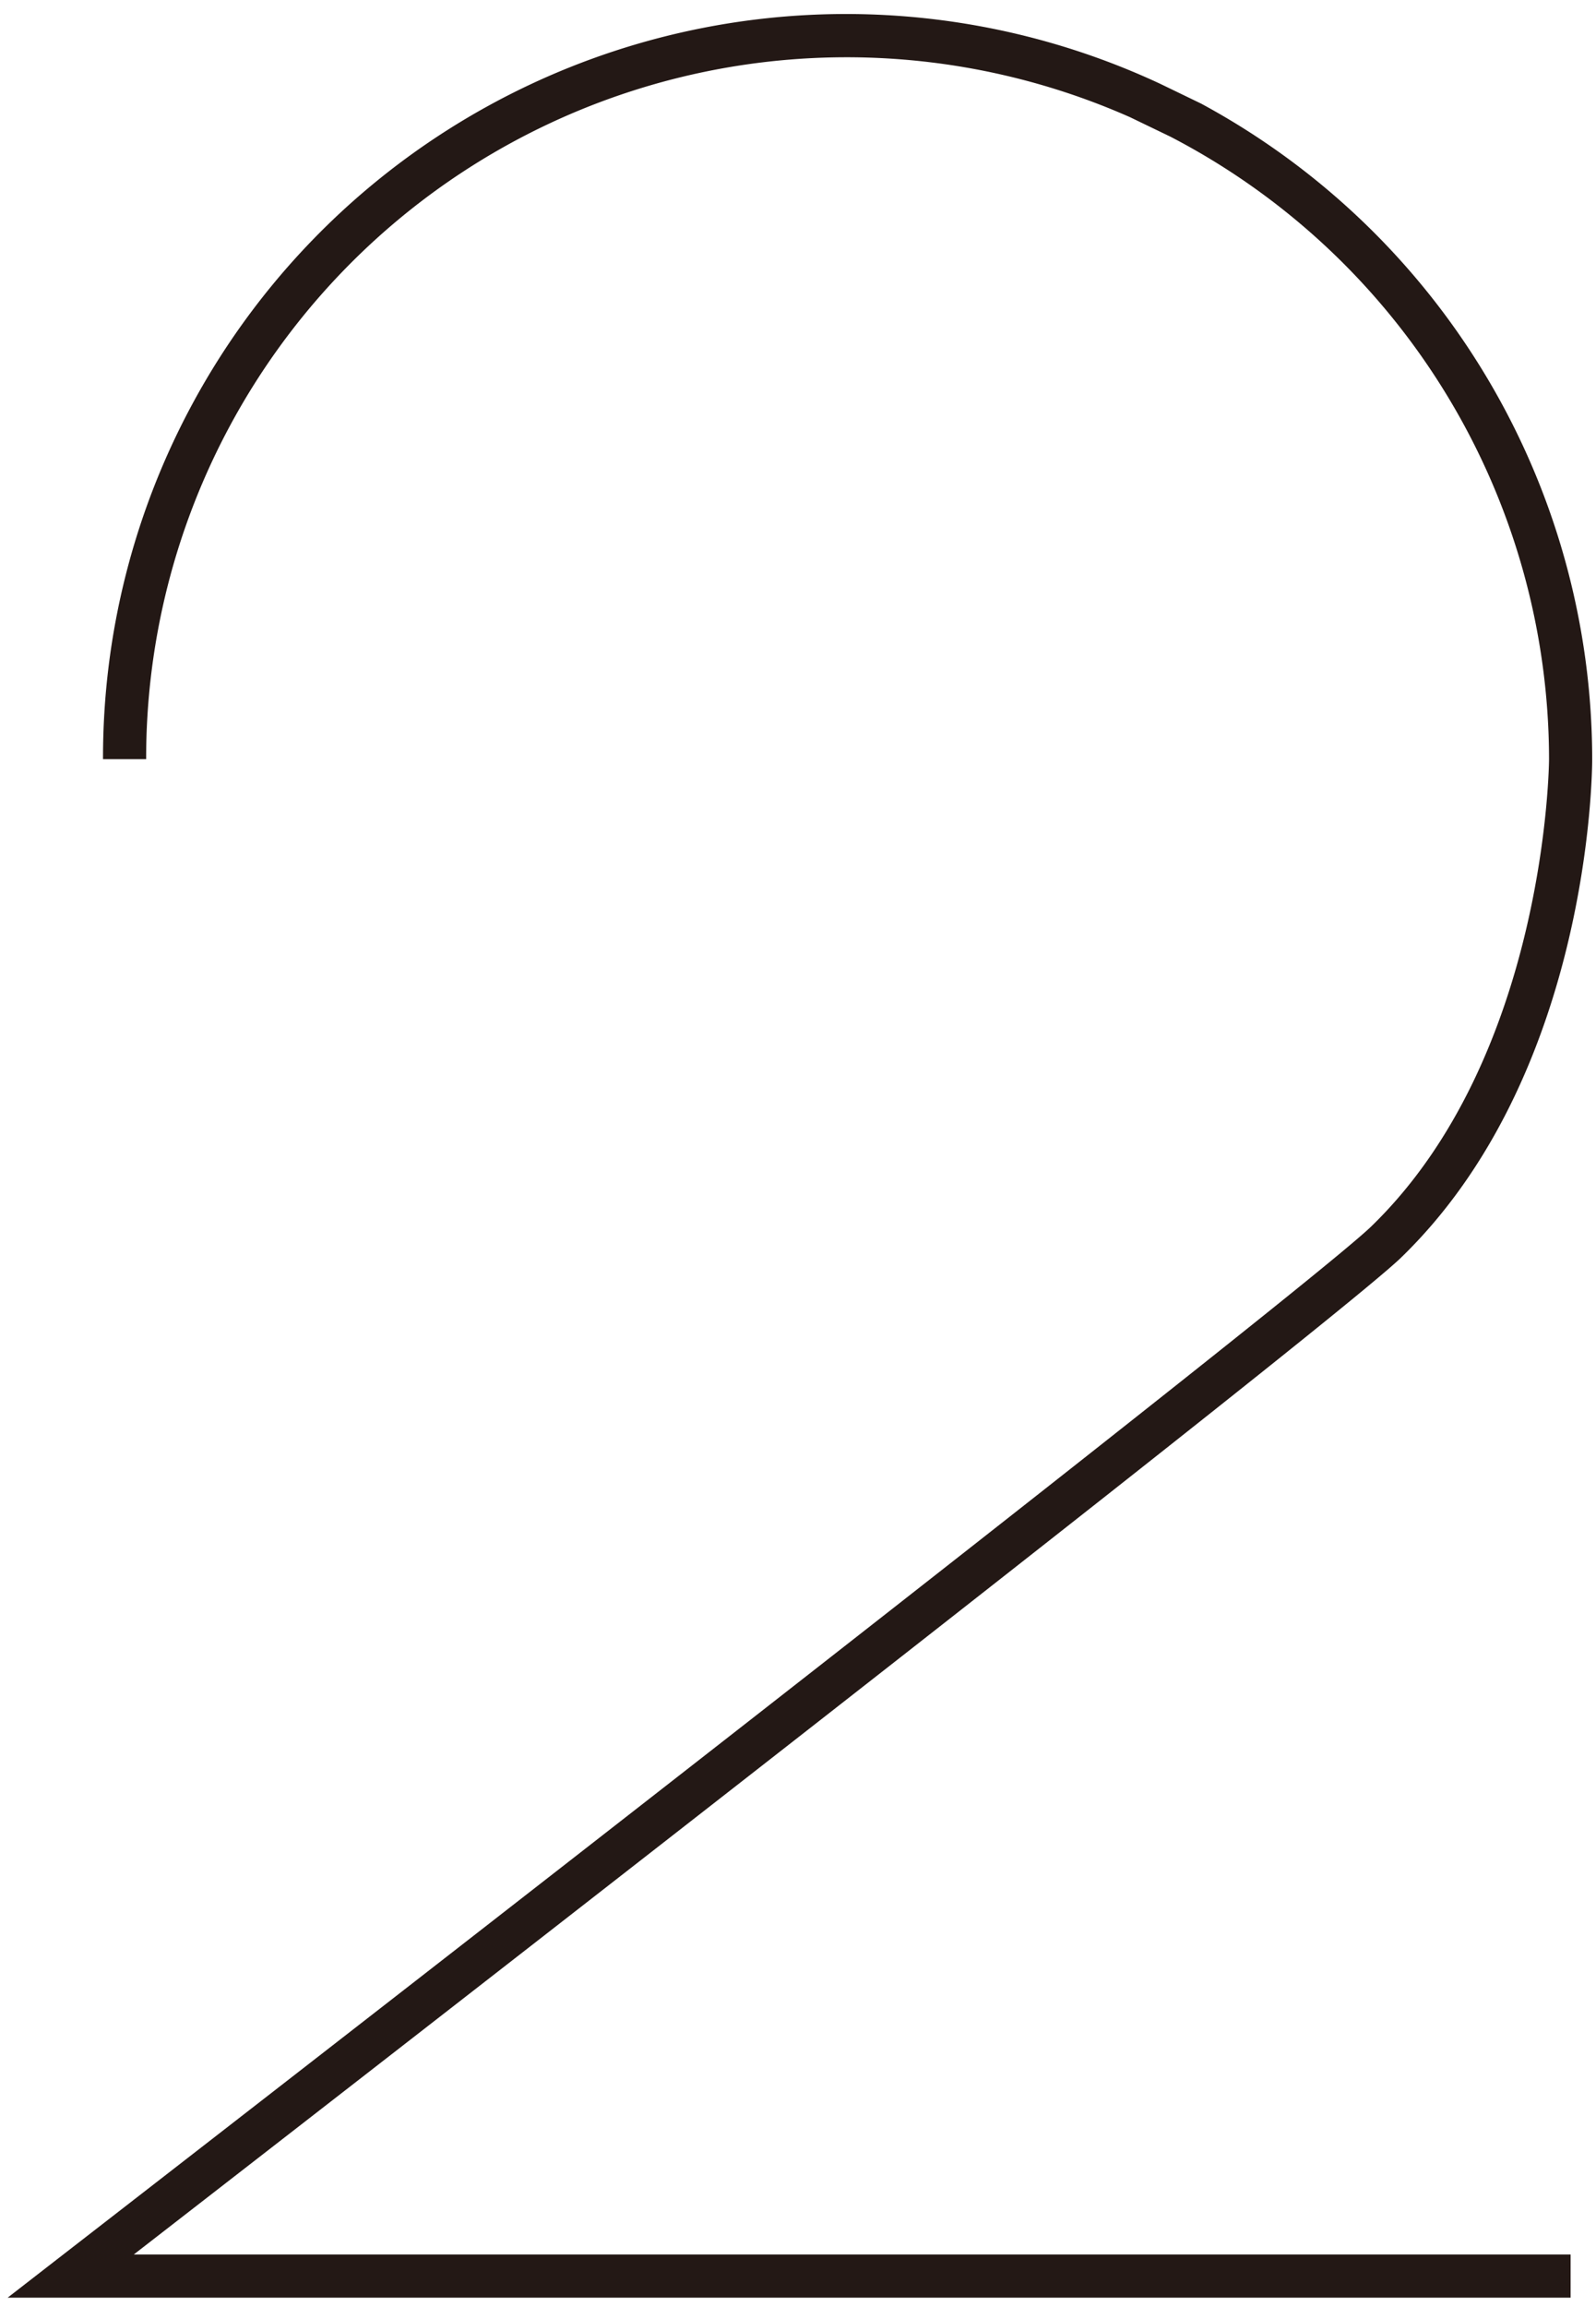 <svg xmlns="http://www.w3.org/2000/svg" width="99" height="143" viewBox="0 0 99 143"><defs><style>.cls-1{fill:#231815;}.cls-2{fill:none;}</style></defs><g id="レイヤー_2" data-name="レイヤー 2"><g id="contents"><path class="cls-1" d="M86.843,78.014C98.628,66.677,98.764,47.852,98.764,47.056A46.221,46.221,0,0,0,74.5,6.419L71.979,5.2A46.084,46.084,0,0,0,6.39,47.056H9.066A43.451,43.451,0,0,1,70.1,7.266l2.511,1.211A43.525,43.525,0,0,1,96.087,47.056c0,.183-.147,18.493-11.088,29.02-1.494,1.407-8.614,7.1-18.067,14.55l-2.1,1.654C40.8,111.188,4.1,139.606,3.569,140.017l-3.094,2.4h96.95v-2.677H8.3c9.506-7.366,38.12-29.563,58.133-45.313l2.1-1.653C78.065,85.259,85.293,79.476,86.843,78.014Z"/><rect id="_スライス_" data-name="&lt;スライス&gt;" class="cls-2" width="99" height="143"/></g></g></svg>